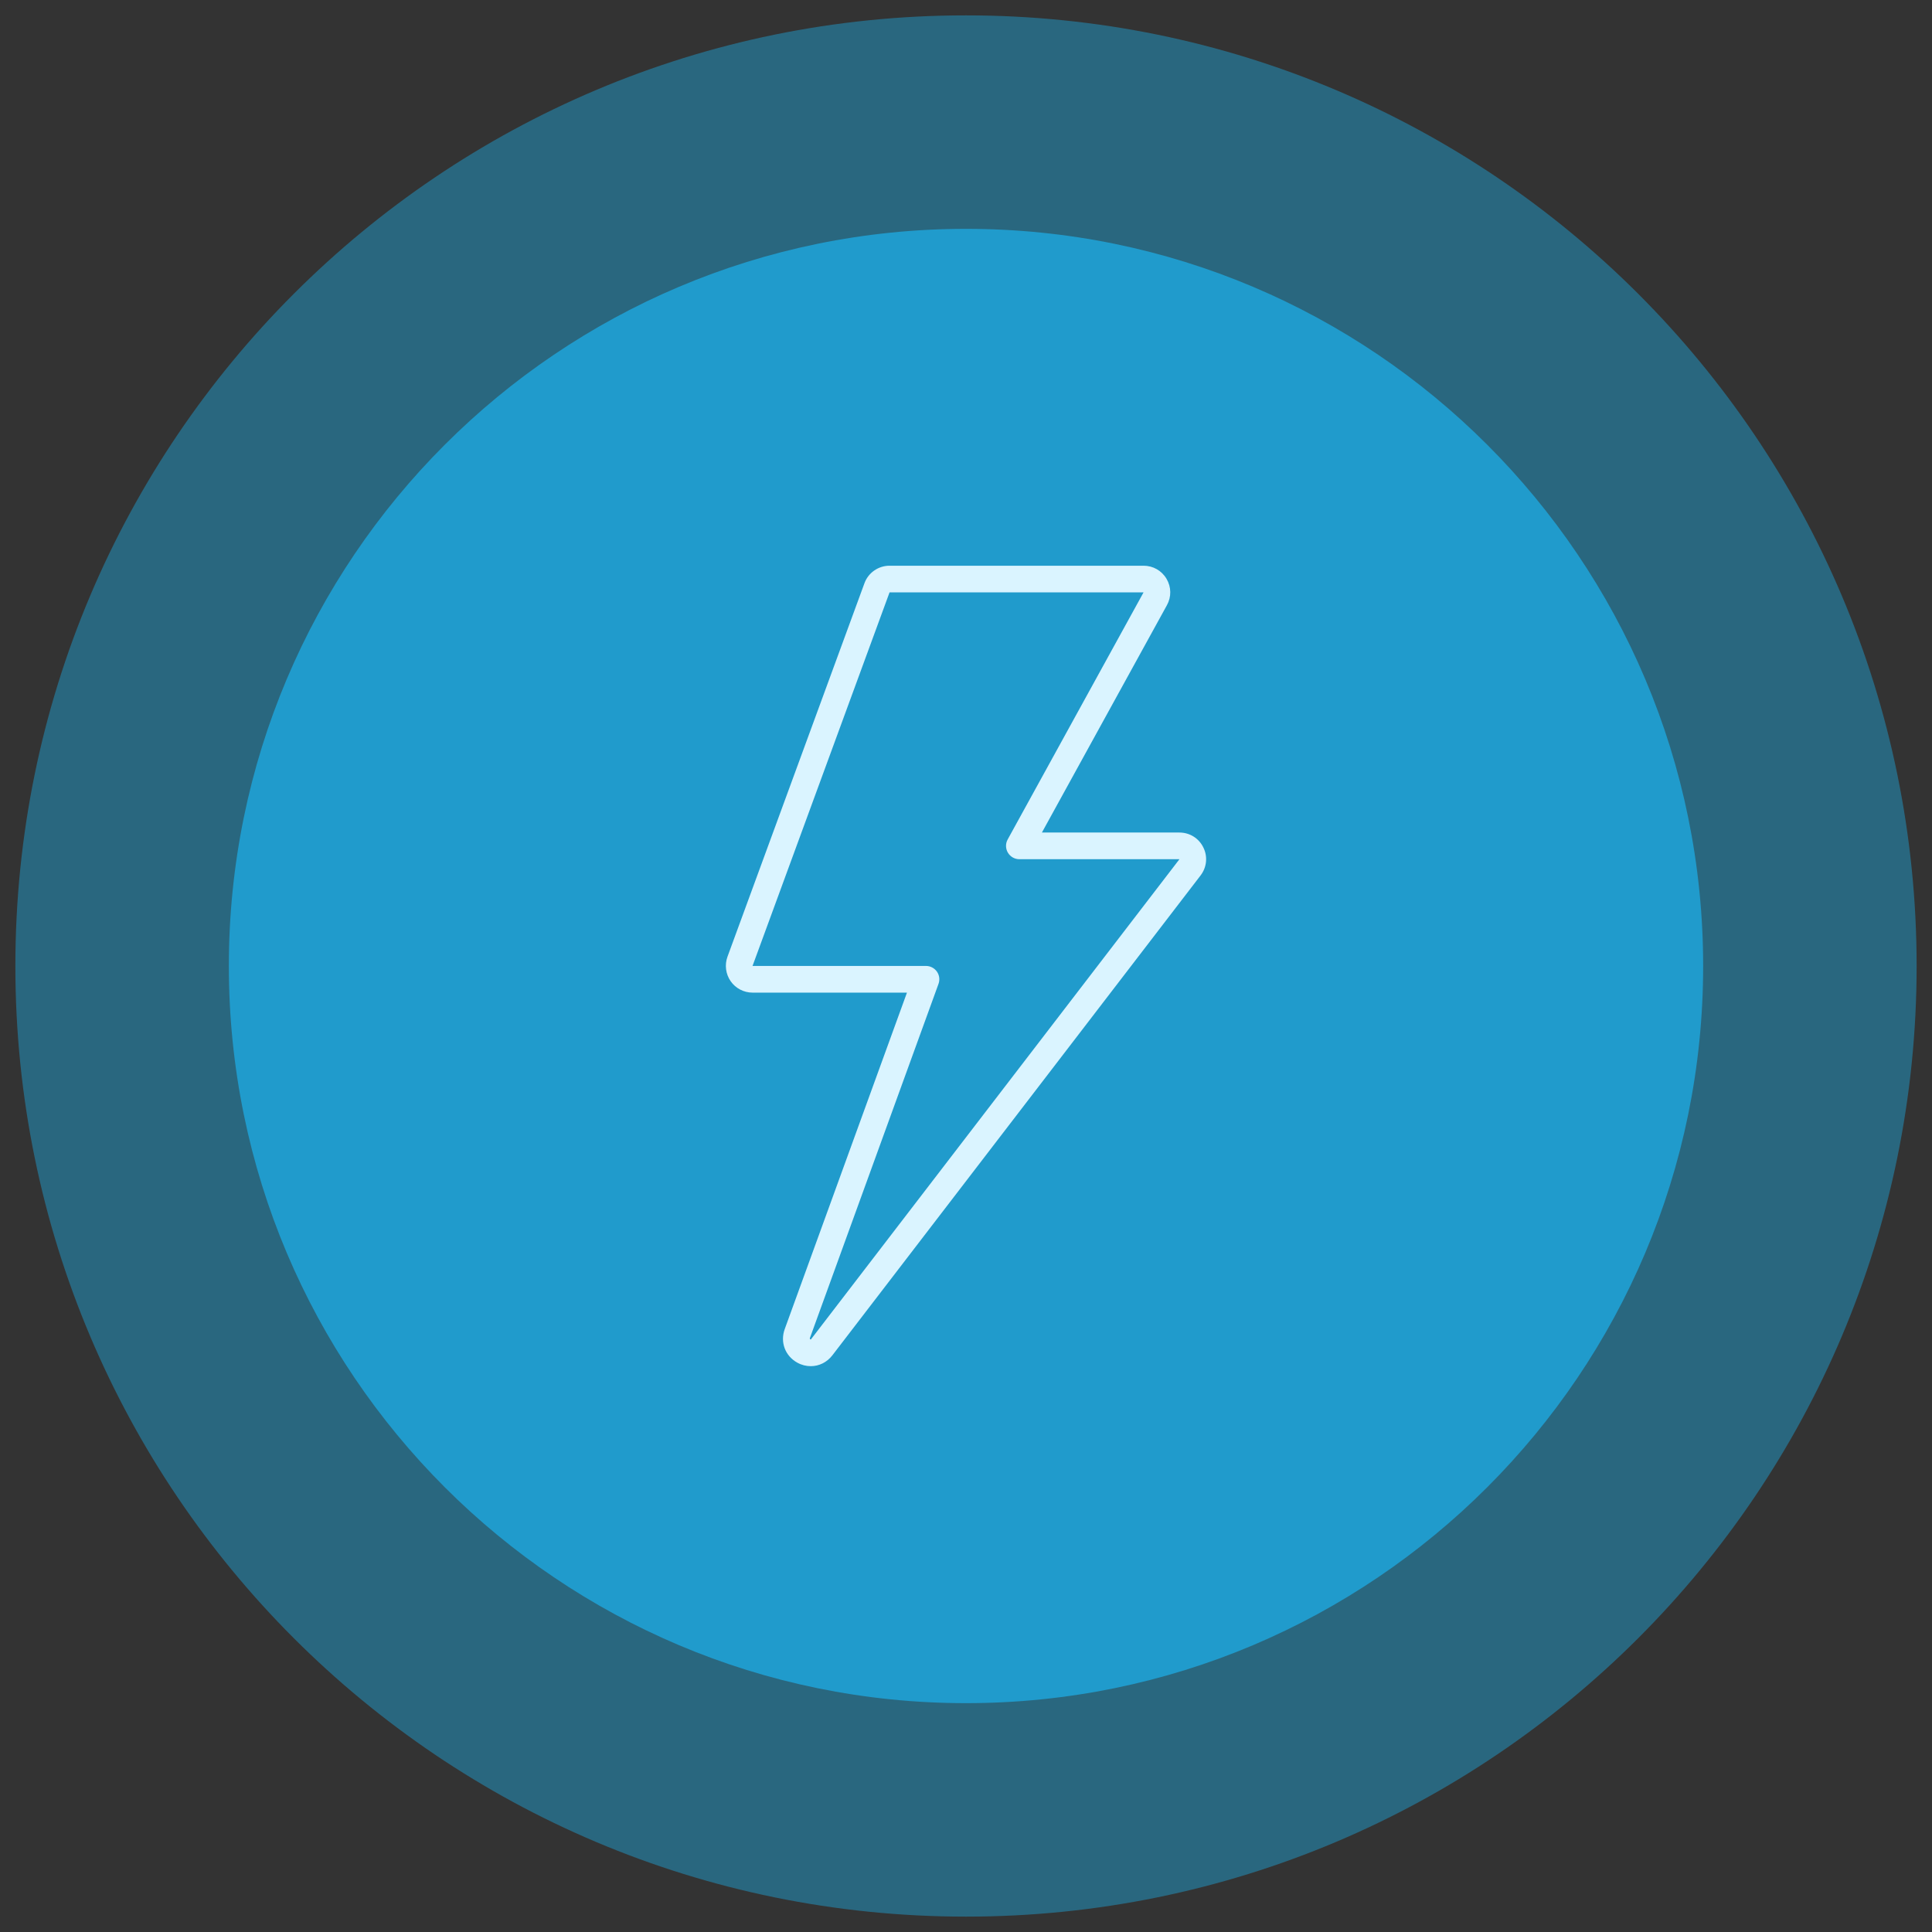 <svg xmlns="http://www.w3.org/2000/svg" xmlns:xlink="http://www.w3.org/1999/xlink" width="500" zoomAndPan="magnify" viewBox="0 0 375 375" height="500" preserveAspectRatio="xMidYMid meet" version="1.0"><rect x="0" y="0" width="375" height="375" fill="#333333" stroke="none"/><defs><filter x="0%" y="0%" width="100%" height="100%" id="e9cf923732"><feColorMatrix values="0 0 0 0 1 0 0 0 0 1 0 0 0 0 1 0 0 0 1 0" color-interpolation-filters="sRGB"/></filter><mask id="e6c1f76419"><g filter="url(#e9cf923732)"><rect x="-37.5" width="450" fill="#000000" y="-37.5" height="450" fill-opacity="0.5"/></g></mask><clipPath id="fd0114dc9b"><path d="M 0.984 0.984 L 370.016 0.984 L 370.016 370.016 L 0.984 370.016 Z M 0.984 0.984 " clip-rule="nonzero"/></clipPath><clipPath id="e73bfd396f"><path d="M 185.5 0.984 C 83.594 0.984 0.984 83.594 0.984 185.5 C 0.984 287.406 83.594 370.016 185.5 370.016 C 287.406 370.016 370.016 287.406 370.016 185.5 C 370.016 83.594 287.406 0.984 185.5 0.984 Z M 185.5 0.984 " clip-rule="nonzero"/></clipPath><clipPath id="bfe30b66a4"><path d="M 0.984 0.984 L 370.016 0.984 L 370.016 370.016 L 0.984 370.016 Z M 0.984 0.984 " clip-rule="nonzero"/></clipPath><clipPath id="10d6afae57"><path d="M 185.5 0.984 C 83.594 0.984 0.984 83.594 0.984 185.5 C 0.984 287.406 83.594 370.016 185.5 370.016 C 287.406 370.016 370.016 287.406 370.016 185.5 C 370.016 83.594 287.406 0.984 185.5 0.984 Z M 185.5 0.984 " clip-rule="nonzero"/></clipPath><clipPath id="7df907d4c2"><rect x="0" width="371" y="0" height="371"/></clipPath><clipPath id="d1c90e64bd"><rect x="0" width="371" y="0" height="371"/></clipPath><clipPath id="cd49436321"><path d="M 44.418 44.418 L 330.582 44.418 L 330.582 330.582 L 44.418 330.582 Z M 44.418 44.418 " clip-rule="nonzero"/></clipPath><clipPath id="629c4c7030"><path d="M 187.5 44.418 C 108.48 44.418 44.418 108.48 44.418 187.5 C 44.418 266.52 108.48 330.582 187.5 330.582 C 266.52 330.582 330.582 266.52 330.582 187.5 C 330.582 108.48 266.52 44.418 187.5 44.418 Z M 187.5 44.418 " clip-rule="nonzero"/></clipPath><clipPath id="e8f60e3fc6"><path d="M 0.418 0.418 L 286.582 0.418 L 286.582 286.582 L 0.418 286.582 Z M 0.418 0.418 " clip-rule="nonzero"/></clipPath><clipPath id="6969ad781c"><path d="M 143.5 0.418 C 64.48 0.418 0.418 64.48 0.418 143.5 C 0.418 222.52 64.48 286.582 143.5 286.582 C 222.52 286.582 286.582 222.52 286.582 143.5 C 286.582 64.48 222.52 0.418 143.5 0.418 Z M 143.5 0.418 " clip-rule="nonzero"/></clipPath><clipPath id="640d4ef836"><rect x="0" width="287" y="0" height="287"/></clipPath><clipPath id="4eac95770a"><path d="M 140.629 109.383 L 234.379 109.383 L 234.379 265.383 L 140.629 265.383 Z M 140.629 109.383 " clip-rule="nonzero"/></clipPath></defs><g mask="url(#e6c1f76419)"><g transform="matrix(1, 0, 0, 1, 2, 2)"><g clip-path="url(#d1c90e64bd)"><g clip-path="url(#fd0114dc9b)"><g clip-path="url(#e73bfd396f)"><g transform="matrix(1, 0, 0, 1, -0, 0)"><g clip-path="url(#7df907d4c2)"><g clip-path="url(#bfe30b66a4)"><g clip-path="url(#10d6afae57)"><path fill="#209bcc" d="M 0.984 0.984 L 370.016 0.984 L 370.016 370.016 L 0.984 370.016 Z M 0.984 0.984 " fill-opacity="1" fill-rule="nonzero"/></g></g></g></g></g></g></g></g></g><g clip-path="url(#cd49436321)"><g clip-path="url(#629c4c7030)"><g transform="matrix(1, 0, 0, 1, 44, 44)"><g clip-path="url(#640d4ef836)"><g clip-path="url(#e8f60e3fc6)"><g clip-path="url(#6969ad781c)"><path fill="#209bcc" d="M 0.418 0.418 L 286.582 0.418 L 286.582 286.582 L 0.418 286.582 Z M 0.418 0.418 " fill-opacity="1" fill-rule="nonzero"/></g></g></g></g></g></g><g clip-path="url(#4eac95770a)"><path fill="#daf4ff" d="M 195.59 162.938 C 195.145 163.738 195.164 164.711 195.629 165.5 C 196.098 166.289 196.945 166.773 197.855 166.773 L 228.93 166.773 L 157.387 259.992 C 157.305 260.004 157.172 259.922 157.184 259.762 L 182.168 190.957 C 182.449 190.168 182.34 189.277 181.855 188.59 C 181.367 187.902 180.578 187.488 179.73 187.488 L 146.066 187.488 L 172.66 114.984 L 221.961 114.984 Z M 226.422 112.344 C 225.48 110.754 223.812 109.805 221.961 109.805 L 172.66 109.805 C 170.484 109.805 168.531 111.172 167.793 113.195 L 141.203 185.699 C 140.625 187.285 140.859 189.066 141.82 190.453 C 142.789 191.84 144.379 192.668 146.066 192.668 L 176.039 192.668 L 152.309 257.992 C 151.398 260.52 152.398 263.199 154.766 264.496 C 155.605 264.961 156.496 265.172 157.375 265.172 C 158.965 265.172 160.5 264.445 161.562 263.066 L 233.035 169.918 C 234.238 168.34 234.453 166.258 233.562 164.477 C 232.691 162.695 230.91 161.594 228.918 161.594 L 202.234 161.594 L 226.492 117.48 C 227.391 115.863 227.363 113.941 226.422 112.344 " fill-opacity="1" fill-rule="nonzero"/></g></svg>